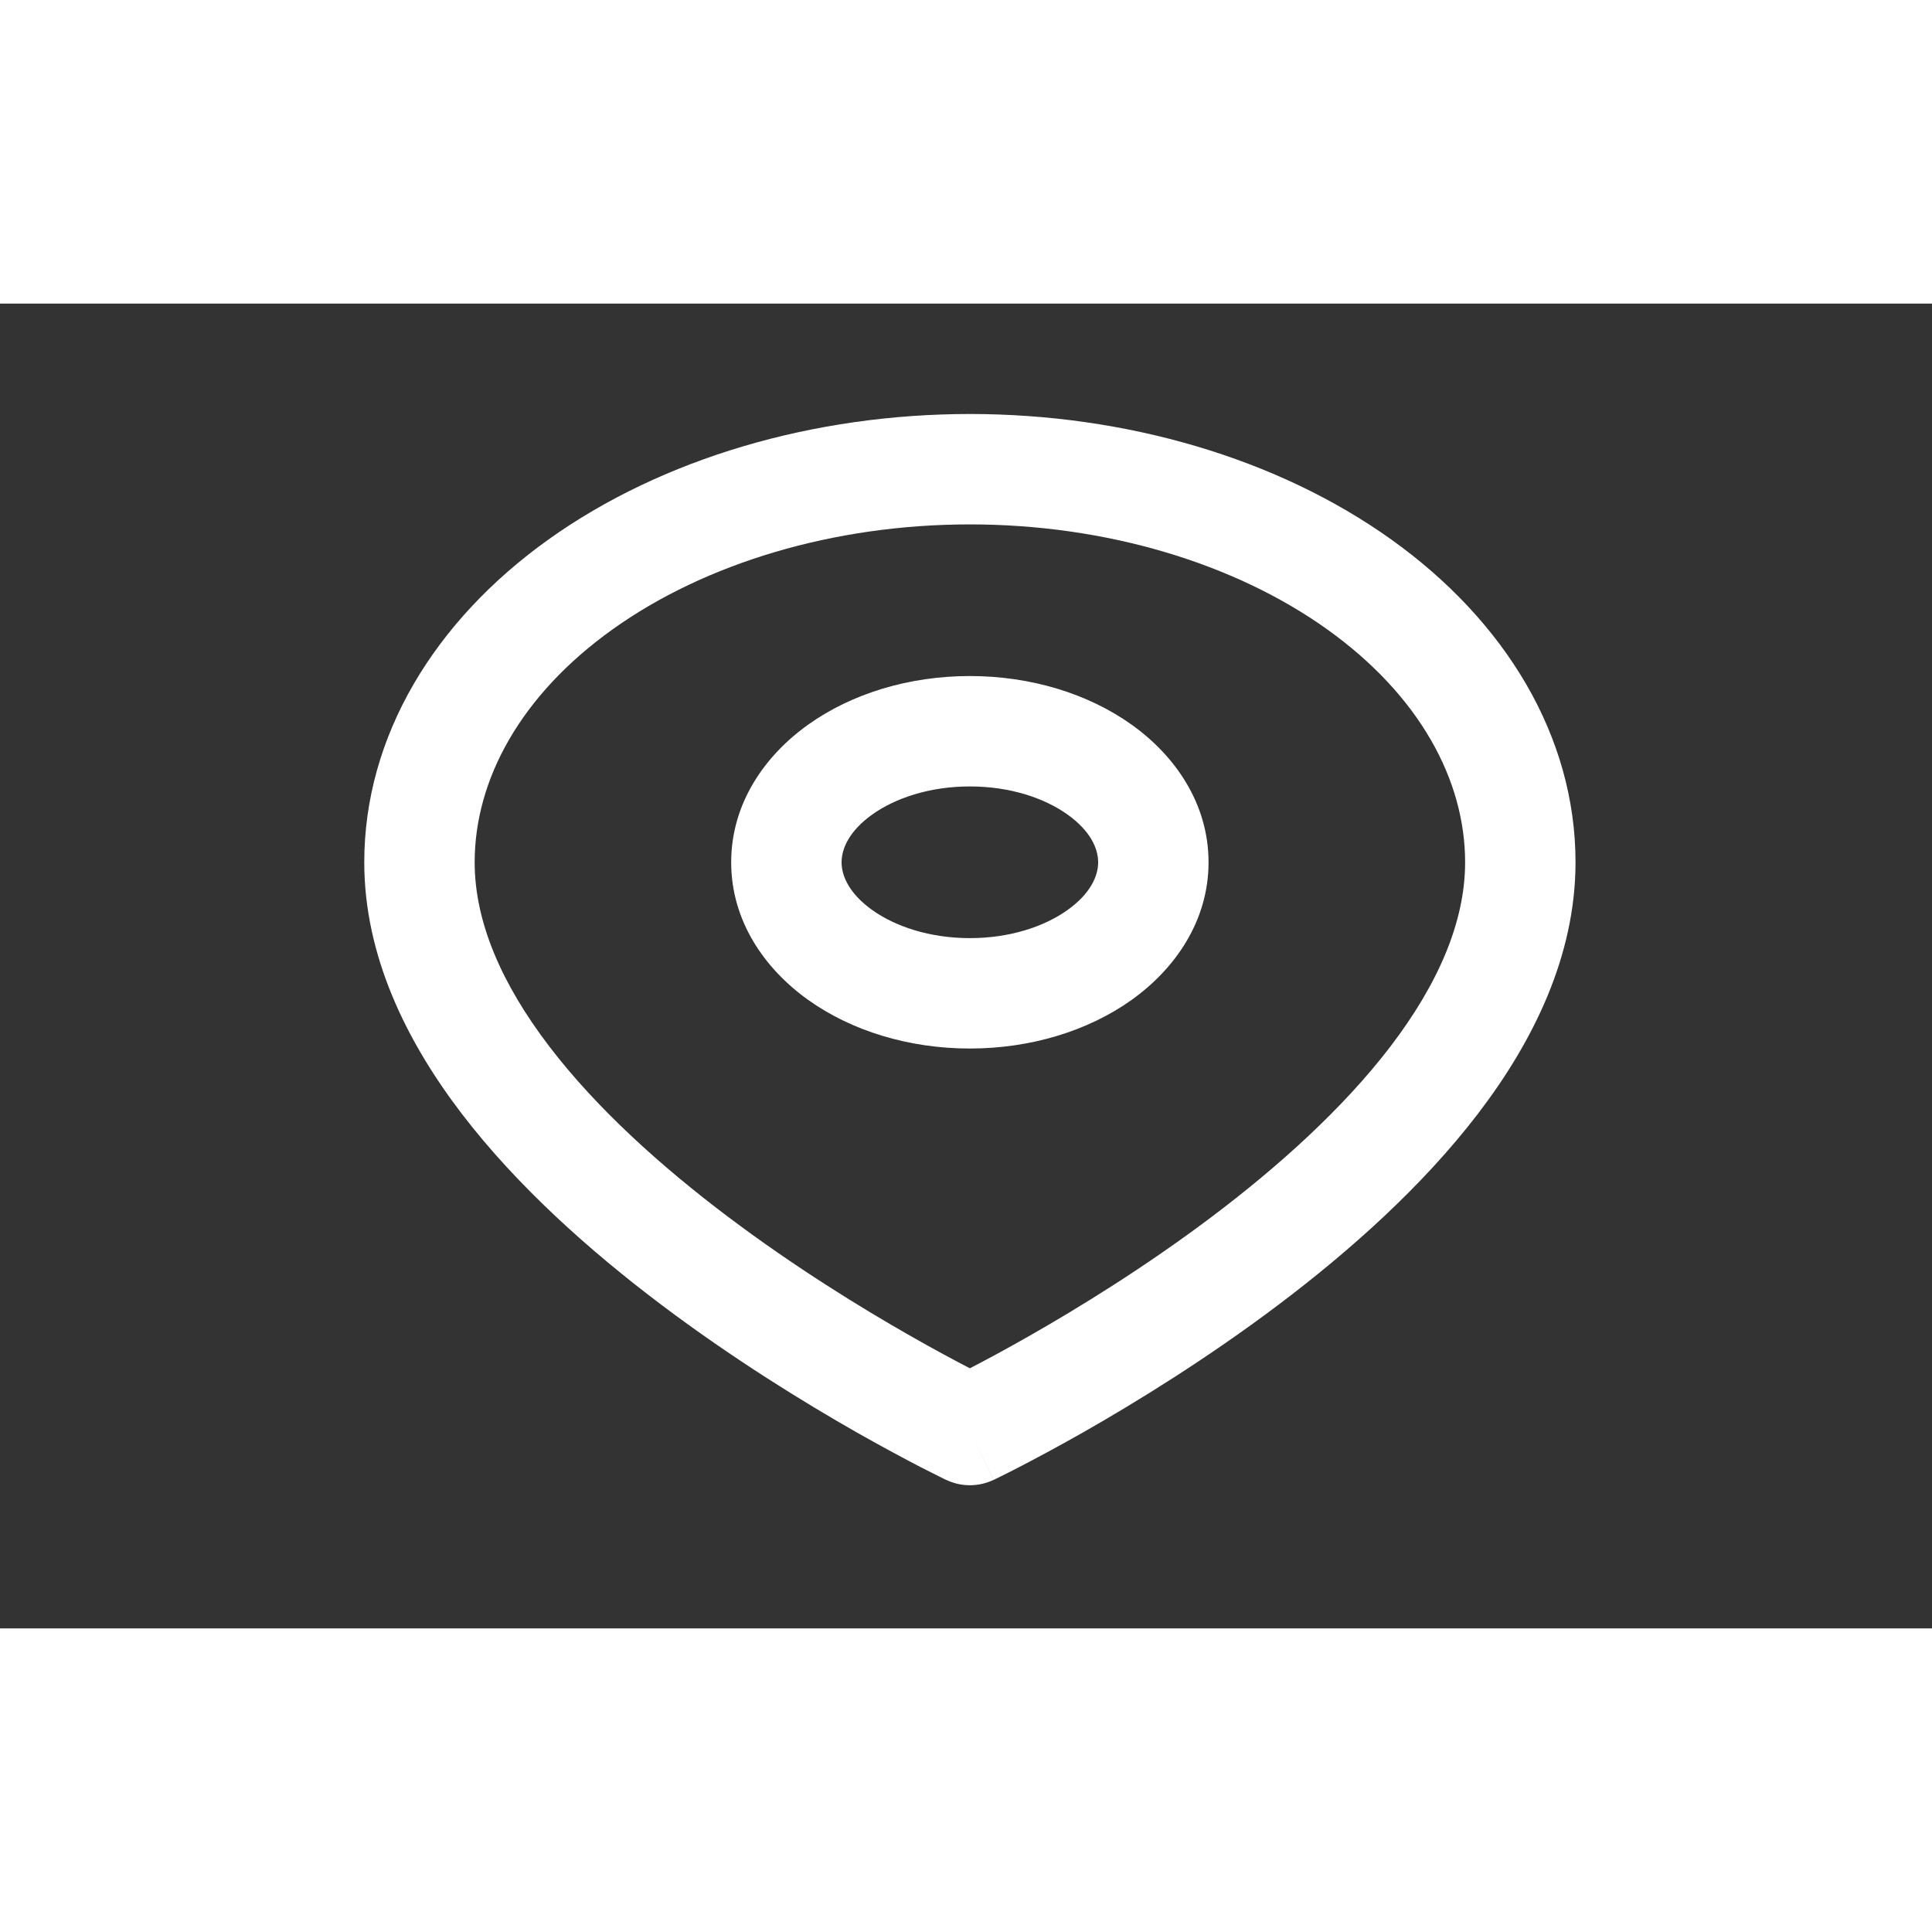 <svg width="24" height="24" viewBox="0 0 35 24" fill="none" xmlns="http://www.w3.org/2000/svg">
<rect x="0" y="0" width="35" height="24" fill="#333333" stroke="none"/>
<path fill-rule="evenodd" clip-rule="evenodd" d="M11.101 5.899C12.776 4.703 15.102 4 17.57 4C20.039 4 22.364 4.703 24.04 5.899C25.711 7.093 26.542 8.627 26.542 10.121C26.542 11.203 26.052 12.327 25.189 13.458C24.33 14.582 23.161 15.632 21.954 16.542C20.752 17.448 19.544 18.191 18.634 18.709C18.197 18.958 17.831 19.153 17.57 19.288C17.31 19.153 16.944 18.958 16.507 18.709C15.596 18.191 14.389 17.448 13.187 16.542C11.979 15.632 10.81 14.582 9.952 13.458C9.088 12.327 8.599 11.203 8.599 10.121C8.599 8.627 9.429 7.093 11.101 5.899ZM17.14 21.309C17.14 21.309 17.14 21.309 17.57 20.407L17.14 21.309C17.412 21.439 17.728 21.439 18 21.309L17.57 20.407C18 21.309 18 21.309 18.001 21.309L18.001 21.309L18.004 21.308L18.011 21.305L18.035 21.293C18.056 21.282 18.087 21.267 18.126 21.248C18.203 21.21 18.316 21.154 18.457 21.081C18.74 20.934 19.142 20.721 19.623 20.448C20.582 19.902 21.867 19.112 23.158 18.139C24.443 17.17 25.767 15.995 26.778 14.672C27.785 13.354 28.542 11.808 28.542 10.121C28.542 7.838 27.271 5.749 25.202 4.272C23.138 2.798 20.391 2 17.57 2C14.75 2 12.003 2.798 9.938 4.272C7.87 5.749 6.599 7.838 6.599 10.121C6.599 11.808 7.356 13.354 8.362 14.672C9.373 15.995 10.697 17.17 11.983 18.139C13.274 19.112 14.559 19.902 15.518 20.448C15.999 20.721 16.4 20.934 16.683 21.081C16.825 21.154 16.937 21.21 17.015 21.248C17.054 21.267 17.084 21.282 17.105 21.293L17.13 21.305L17.137 21.308L17.139 21.309L17.14 21.309ZM15.246 10.121C15.246 9.872 15.386 9.553 15.801 9.256C16.215 8.961 16.837 8.747 17.57 8.747C18.304 8.747 18.926 8.961 19.339 9.256C19.755 9.553 19.894 9.872 19.894 10.121C19.894 10.37 19.755 10.689 19.339 10.986C18.926 11.281 18.304 11.495 17.57 11.495C16.837 11.495 16.215 11.281 15.801 10.986C15.386 10.689 15.246 10.37 15.246 10.121ZM17.57 6.747C16.468 6.747 15.428 7.065 14.639 7.629C13.851 8.191 13.246 9.059 13.246 10.121C13.246 11.183 13.851 12.05 14.639 12.613C15.428 13.177 16.468 13.495 17.57 13.495C18.672 13.495 19.712 13.177 20.502 12.613C21.289 12.05 21.894 11.183 21.894 10.121C21.894 9.059 21.289 8.191 20.502 7.629C19.712 7.065 18.672 6.747 17.57 6.747Z" fill="white"/>
</svg>
